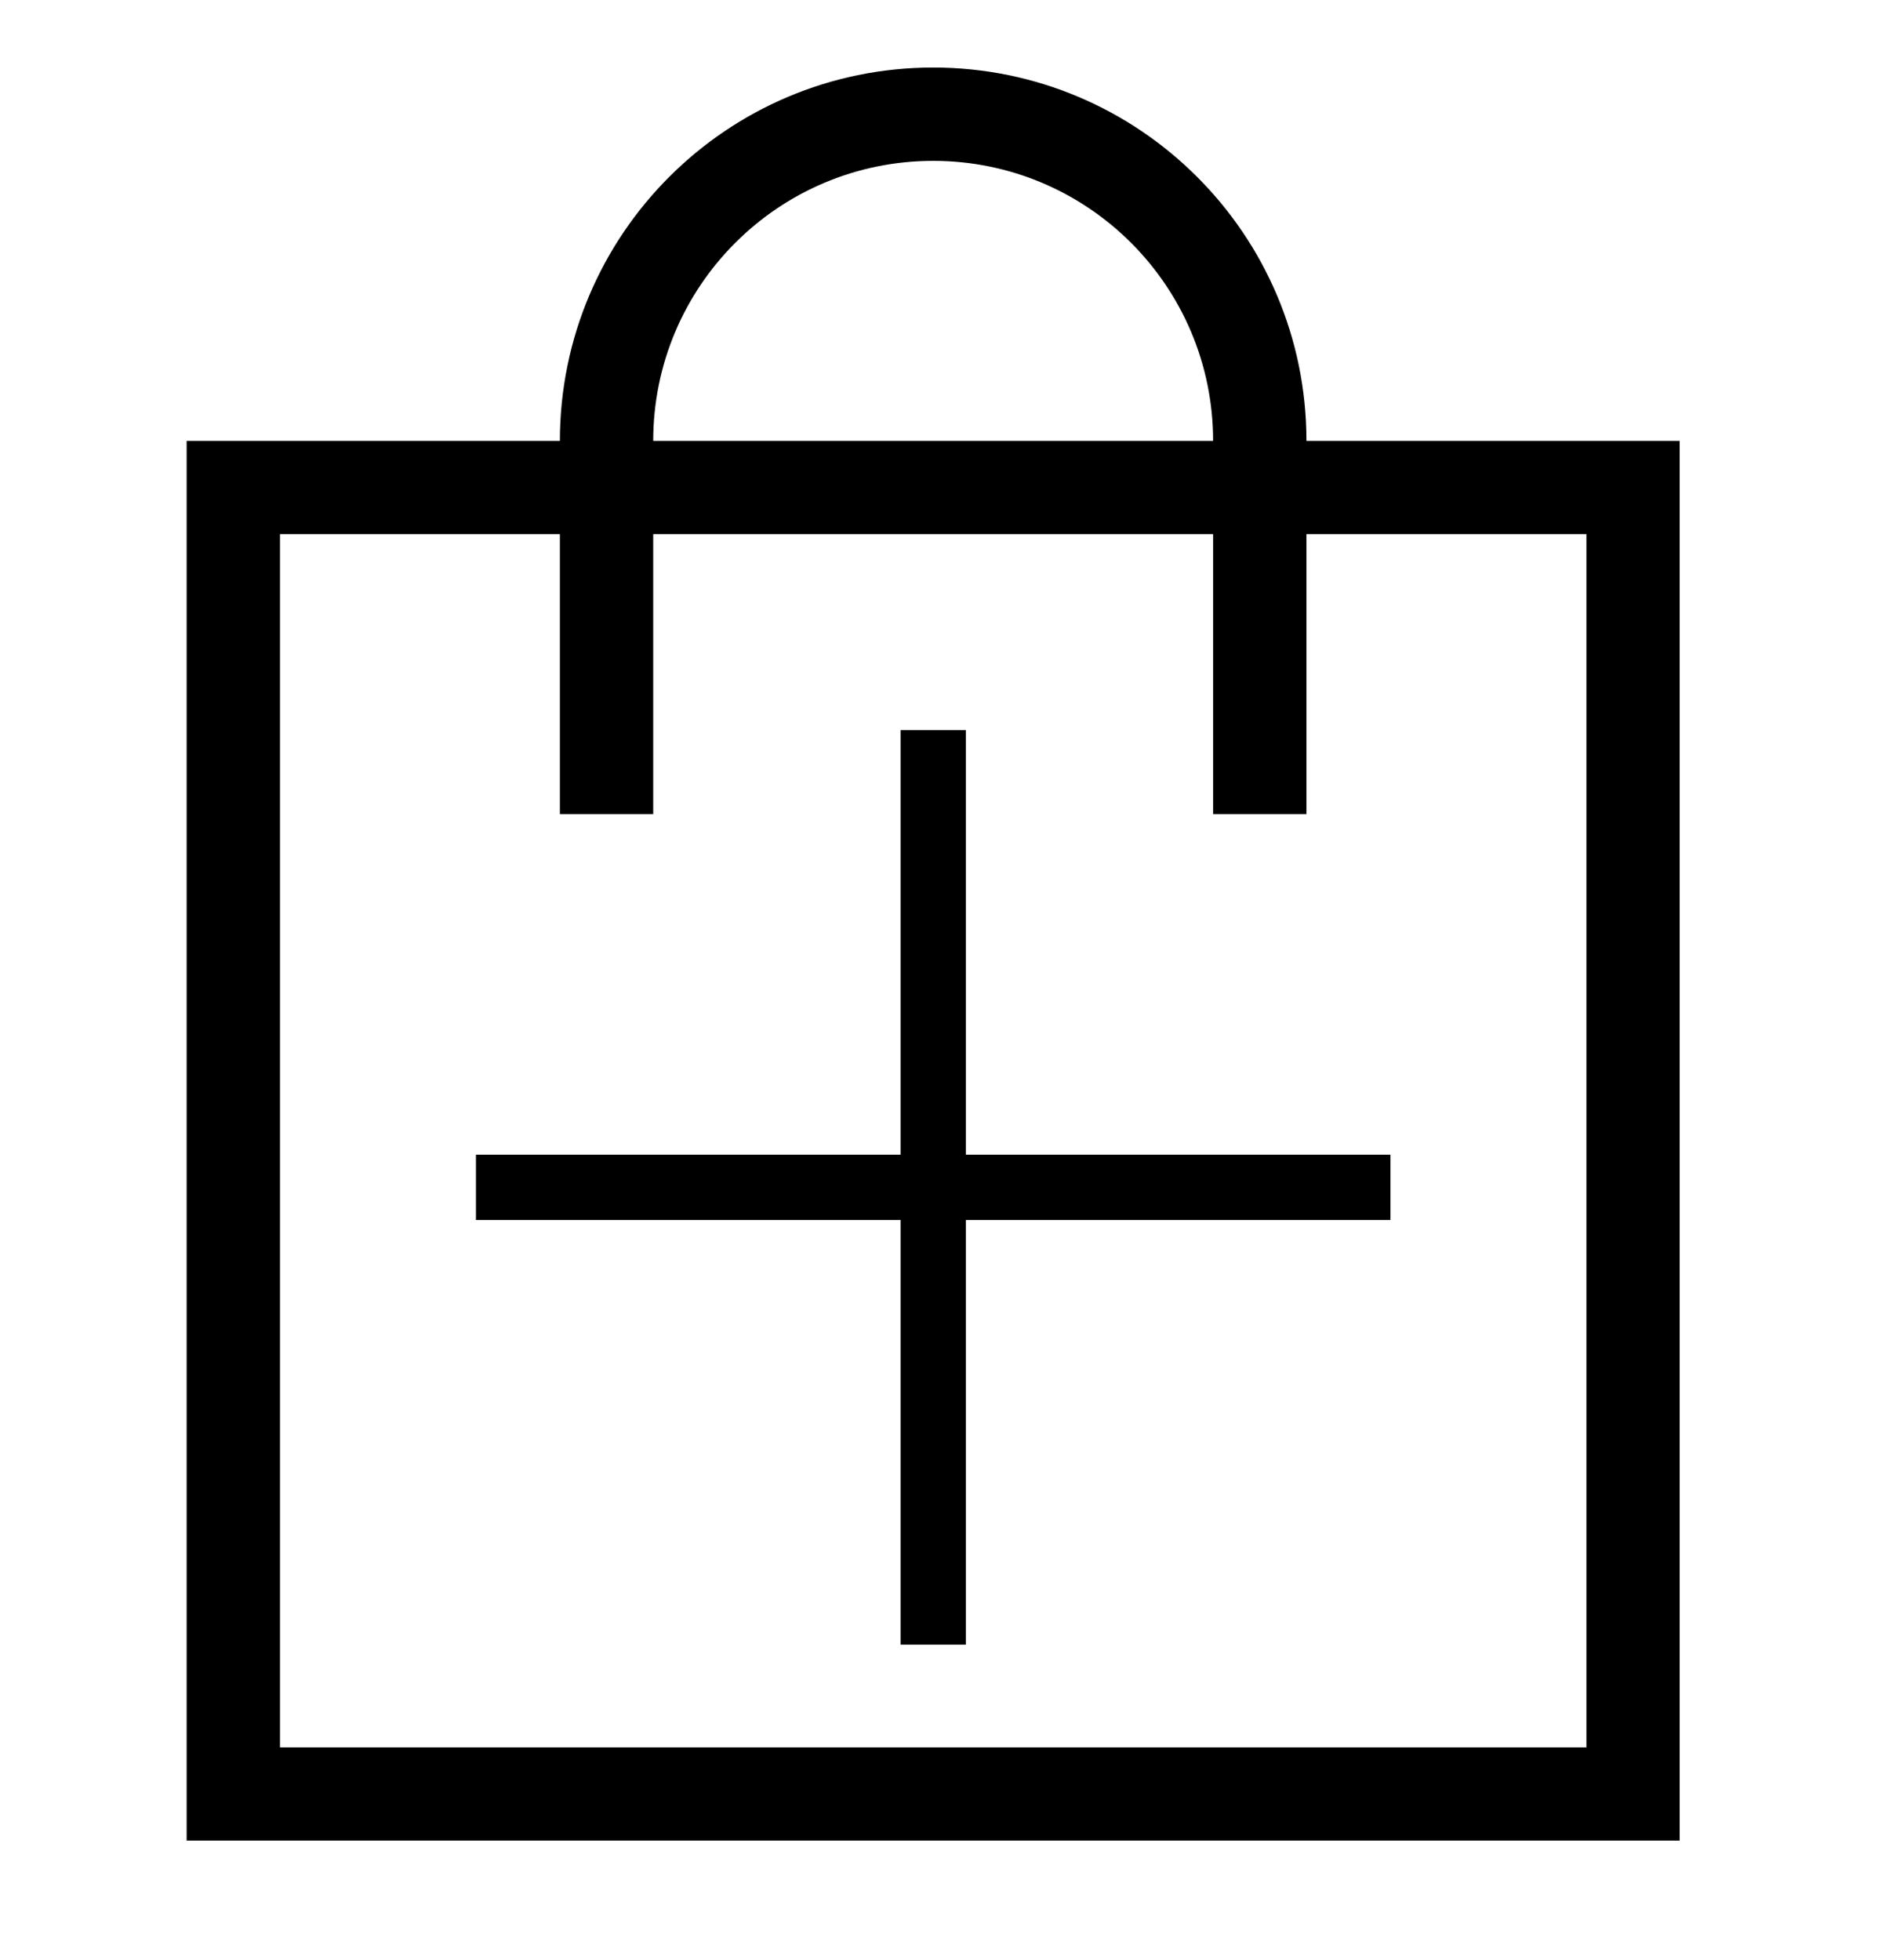 <svg width="23" height="24" viewBox="0 0 23 24" fill="none" xmlns="http://www.w3.org/2000/svg">
<path fill-rule="evenodd" clip-rule="evenodd" d="M19.429 6.542H3.429V21.399H19.429V6.542ZM2.286 5.399V22.541H20.571V5.399H2.286Z" fill="black"/>
<path d="M14.857 9.97V5.399C14.857 3.505 13.322 1.97 11.429 1.97C9.535 1.97 8 3.505 8 5.399V9.97H6.857V5.399C6.857 2.874 8.904 0.827 11.429 0.827C13.953 0.827 16 2.874 16 5.399V9.97H14.857Z" fill="black"/>
<path fill-rule="evenodd" clip-rule="evenodd" d="M11.029 14.141V8.941H11.829V14.141H17.029V14.941H11.829V20.141H11.029V14.941H5.829V14.141H11.029Z" fill="black"/>
</svg>
